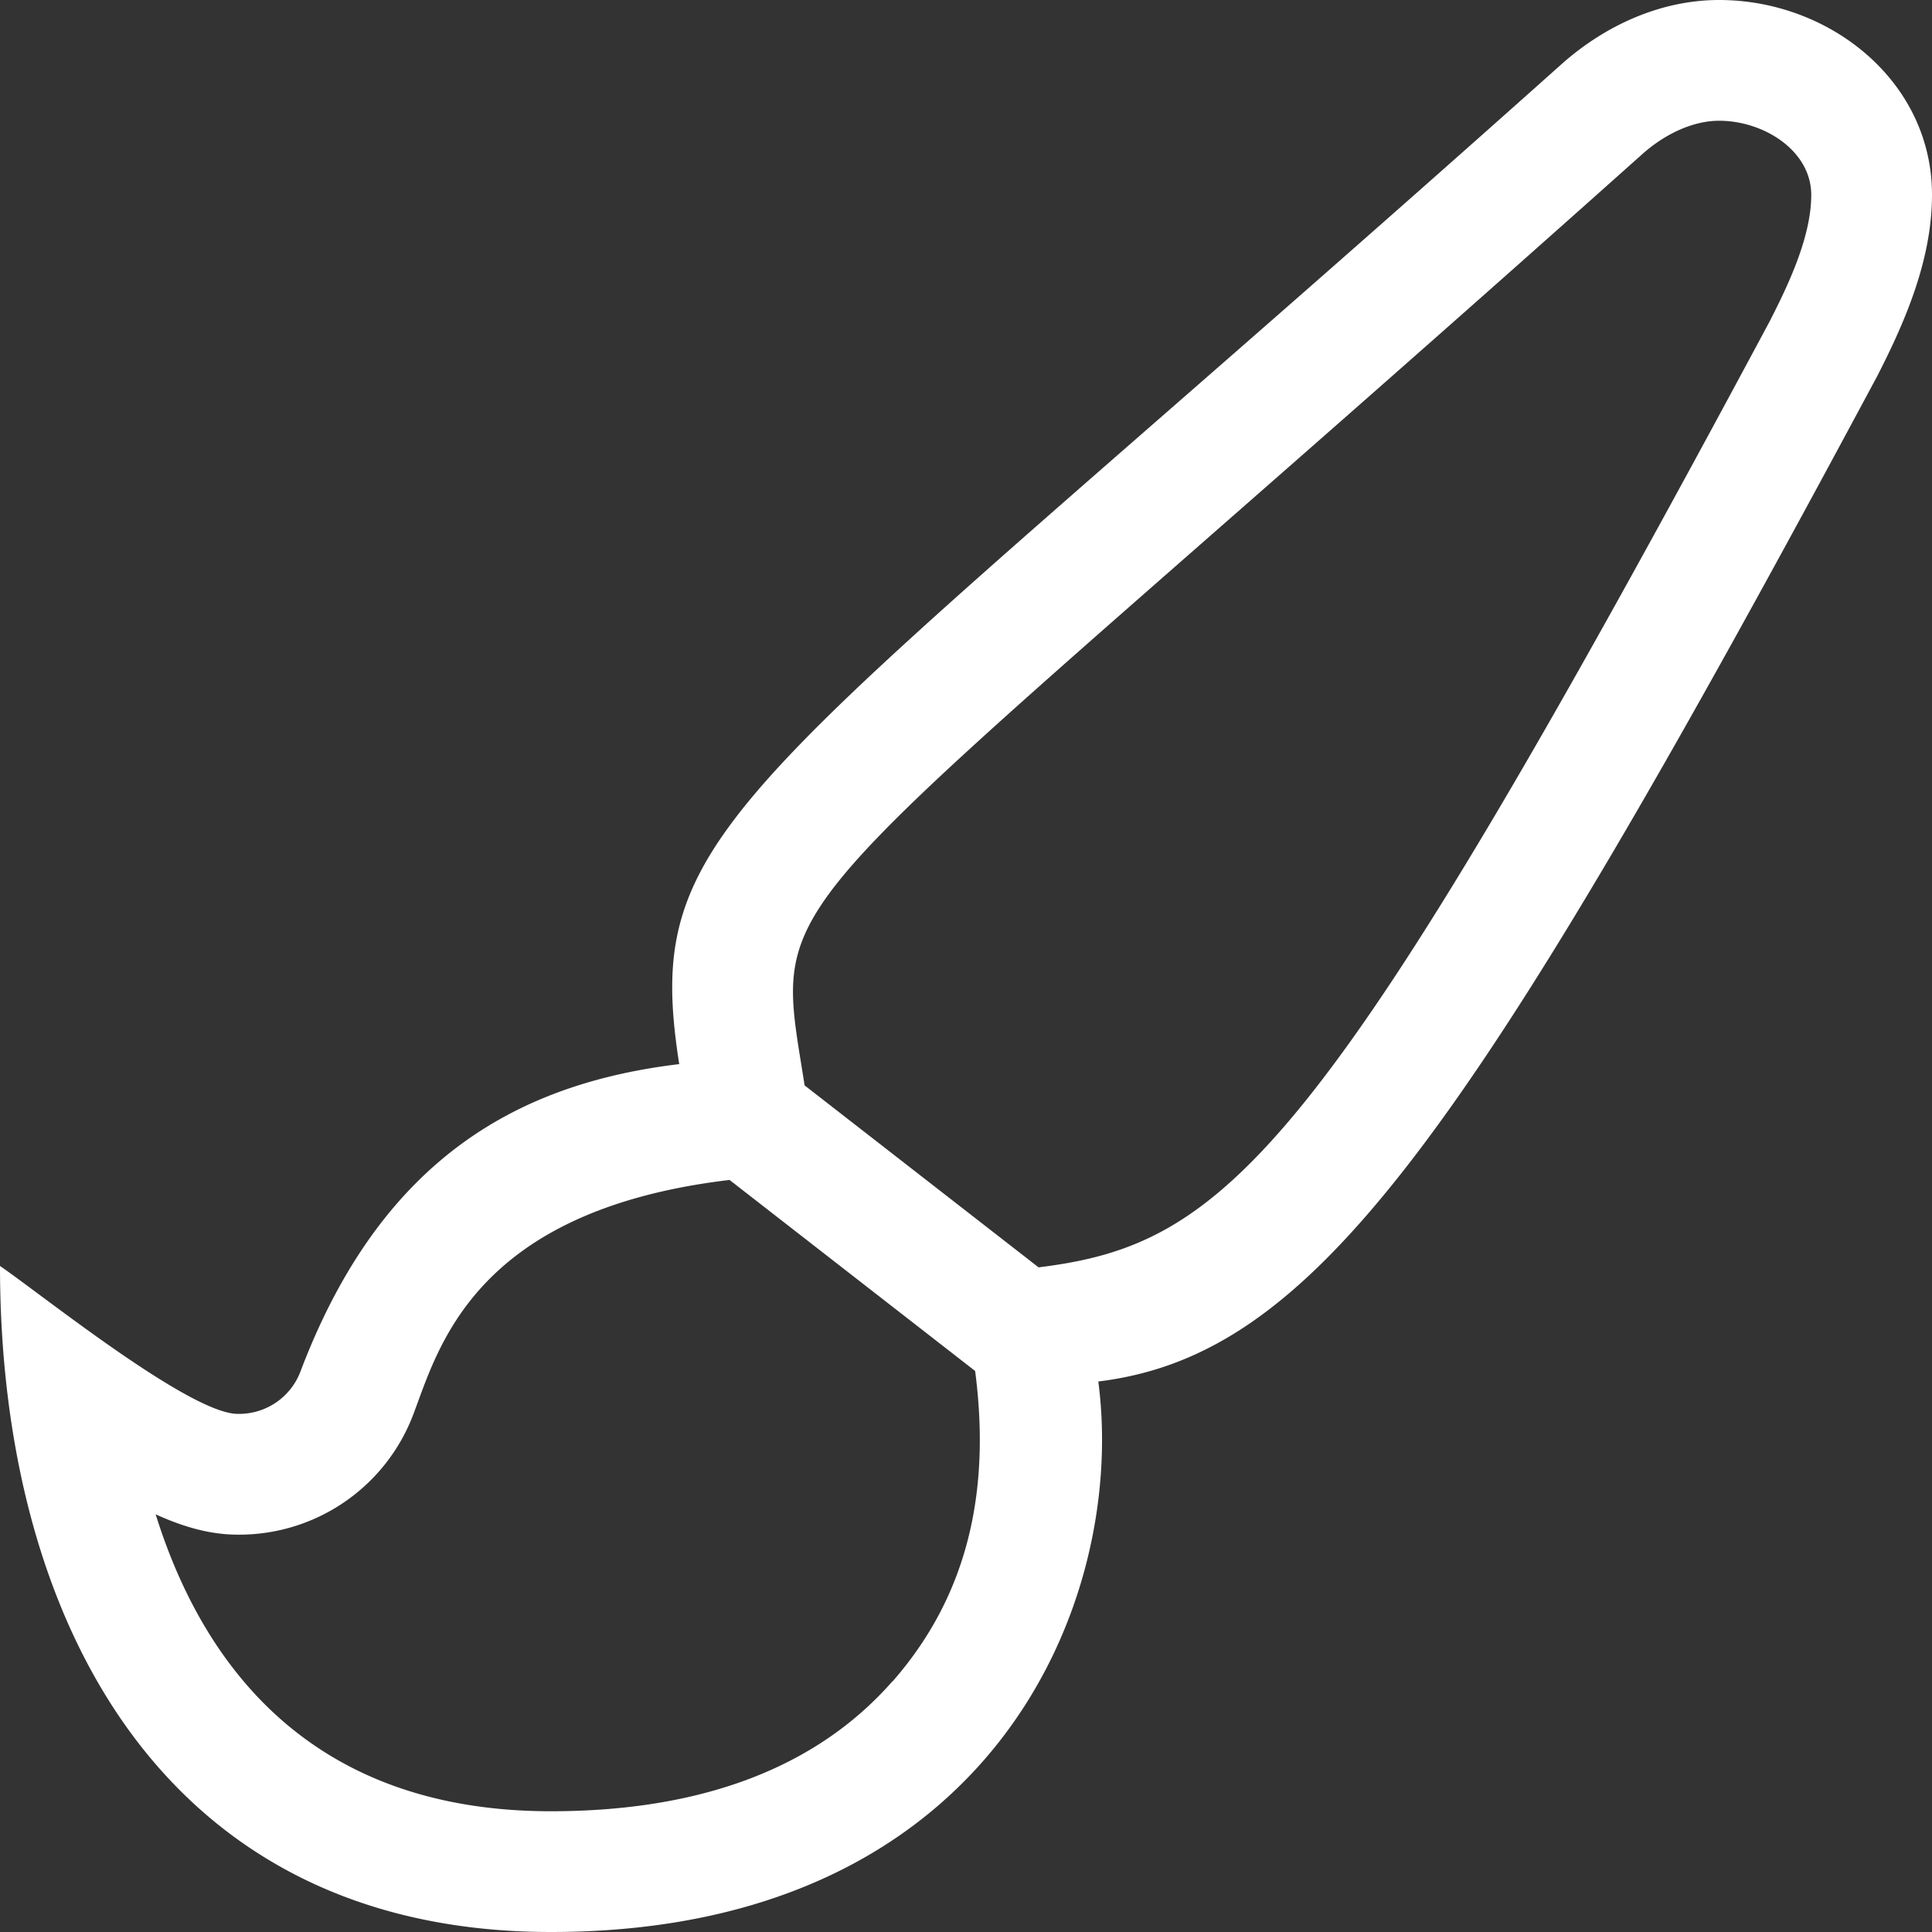 <svg id="Calque_1" data-name="Calque 1" xmlns="http://www.w3.org/2000/svg" width="512" height="512" viewBox="0 0 512 512"><rect x="0" y="0" width="512" height="512" fill="#333333" stroke="none"/><defs><style>.cls-1{fill:#fff;}</style></defs><title>icon-paint</title><path class="cls-1" d="M455.59,0C439.78,0,425,7,413.66,17.15,195.73,211.82,169.77,216.5,180,282c-41.52,5-78.59,24.05-100.32,81.32A17.4,17.4,0,0,1,63,374.69c-12.67,0-51.85-31.56-63-39.19C0,429.45,43.26,512,146,512c117.18,0,152.72-87.75,145.06-145.89,56.9-7,97.15-62.51,206.45-266.49,7.69-15,14.49-31.14,14.49-48C512,21.52,484.89,0,455.59,0ZM236.52,445.55C216.47,468.41,186,480,146,480c-63.78,0-92.29-38.83-104.75-78.69,8,3.65,15,5.39,21.77,5.39a49.35,49.35,0,0,0,46.56-32c6.65-17.52,16-53.95,83.76-62l65.08,50.62c4,30.68-1.25,58.75-21.9,82.3Zm232.79-361c-118.4,221-143.69,245.11-194.08,251.31l-62-48.22c-8.8-56.43-14.8-35.28,221.82-246.64,6.33-5.69,13.81-9,20.54-9C467.38,32,480,39.9,480,51.66,480,62.24,474.46,74.45,469.31,84.5Z"/></svg>